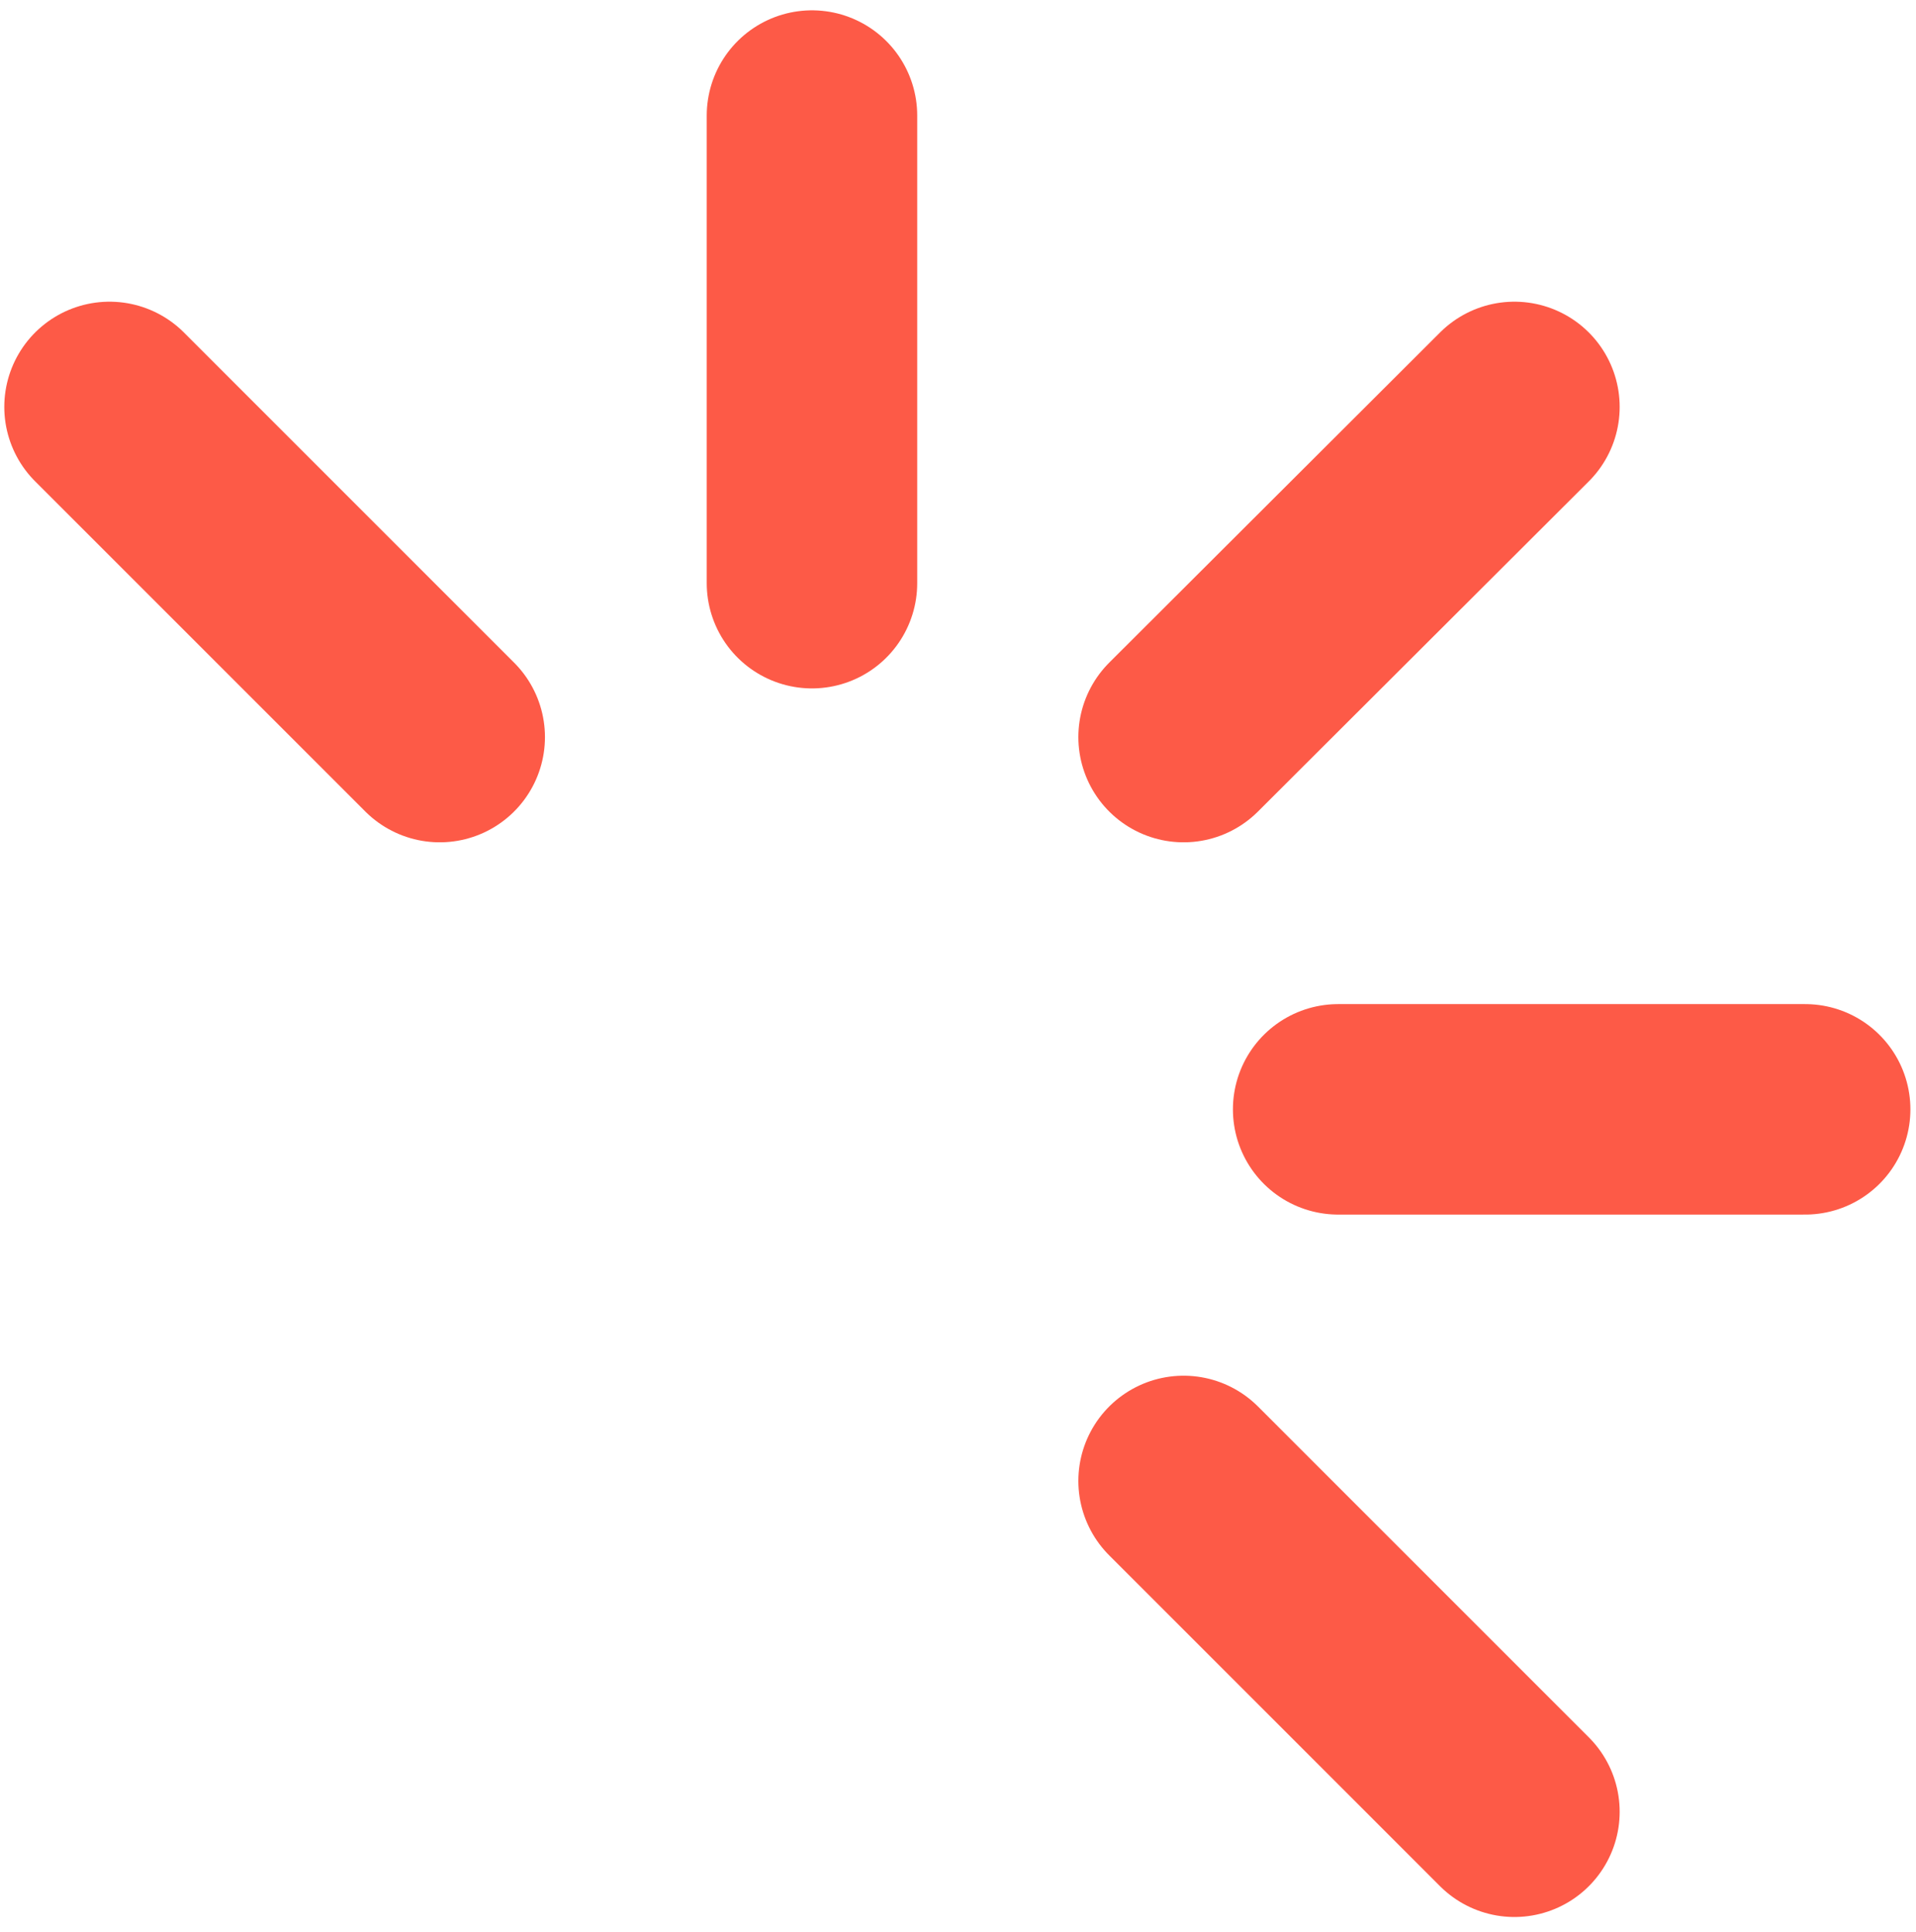 <svg xmlns="http://www.w3.org/2000/svg" width="121" height="122" viewBox="0 0 121 122" fill="none"><path d="M114 70.061H84.508" stroke="#FD5A47" stroke-width="13.292" stroke-miterlimit="10" stroke-linecap="round"></path><path d="M95.64 25.699L74.747 46.551" stroke="#FD5A47" stroke-width="13.292" stroke-miterlimit="10" stroke-linecap="round"></path><path d="M51.278 7.298V36.831" stroke="#FD5A47" stroke-width="13.292" stroke-miterlimit="10" stroke-linecap="round"></path><path d="M74.747 93.529L95.64 114.423" stroke="#FD5A47" stroke-width="13.292" stroke-miterlimit="10" stroke-linecap="round"></path><path d="M6.917 25.699L27.769 46.551" stroke="#FD5A47" stroke-width="13.292" stroke-miterlimit="10" stroke-linecap="round"></path></svg>